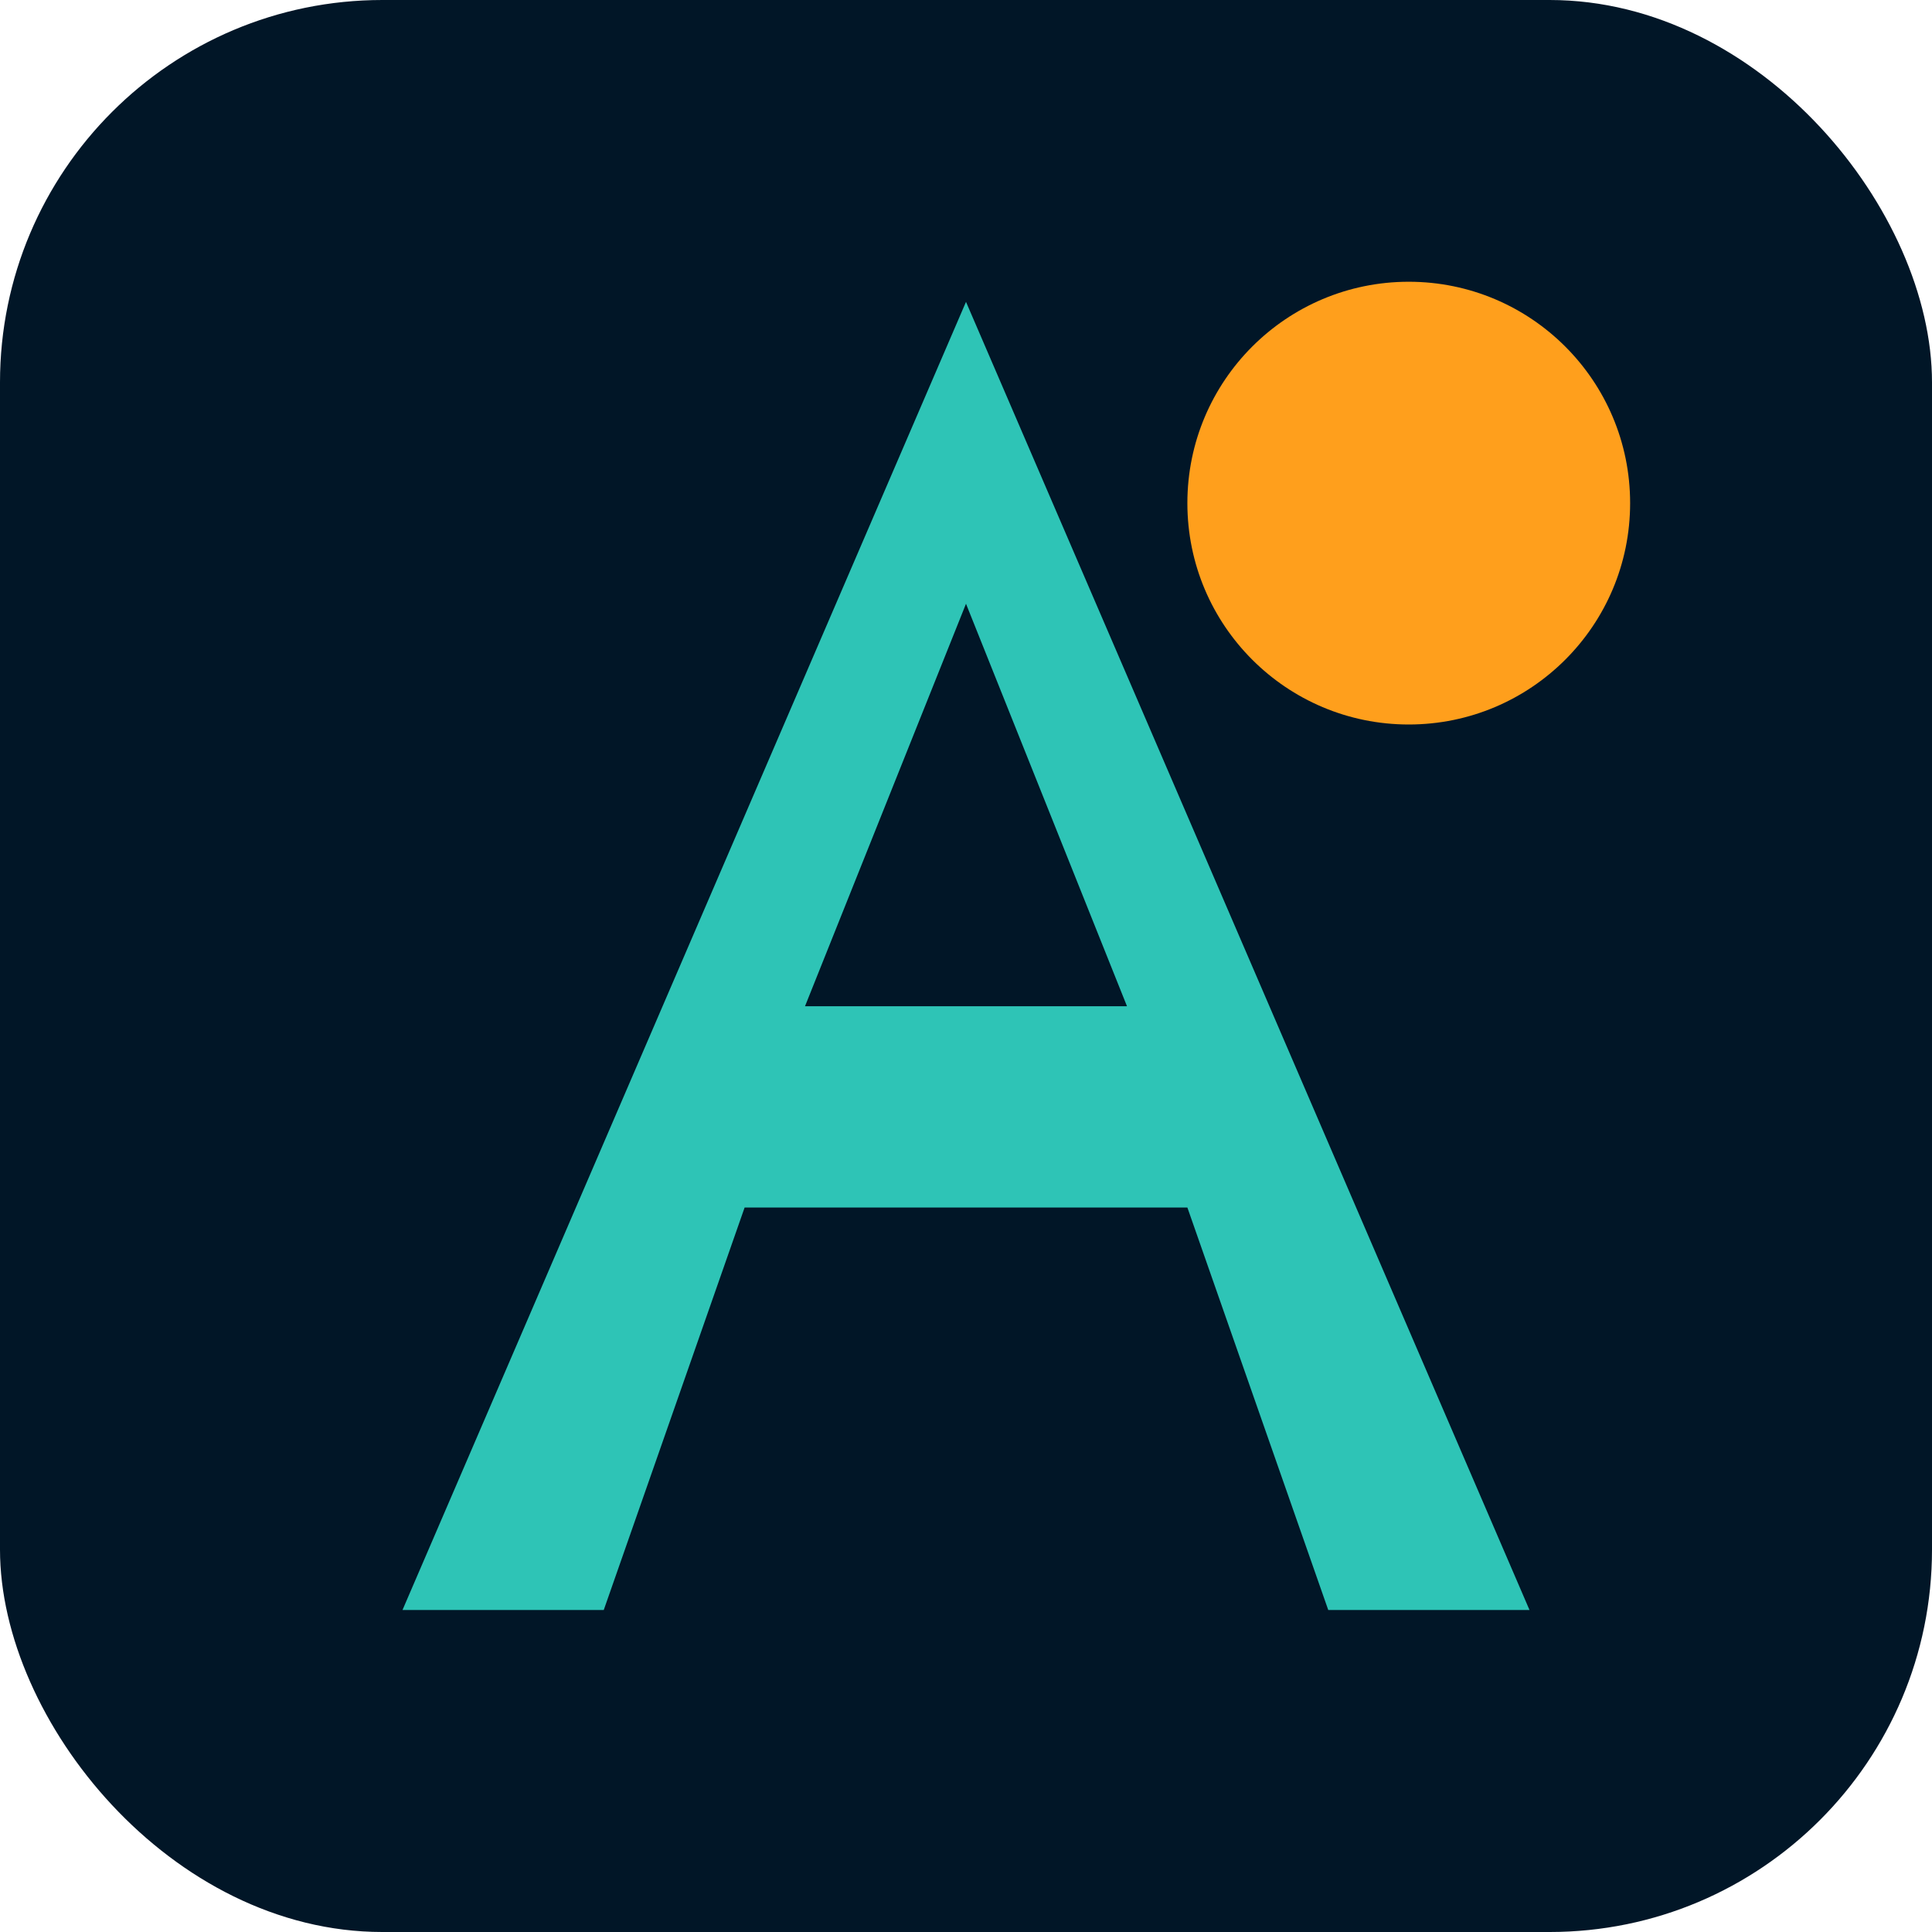 <?xml version="1.0" encoding="UTF-8" standalone="no"?>
<svg xmlns="http://www.w3.org/2000/svg" width="192" height="192" viewBox="0 0 192 192">
  <!-- Background with rounded corners -->
  <rect width="192" height="192" rx="38" fill="#011627" />
  
  <!-- Stylized "A" letter in teal -->
  <path d="M96,30 L40,160 L60,160 L74,120 L118,120 L132,160 L152,160 L96,30 Z M96,60 L112,100 L80,100 L96,60 Z" 
        fill="#2EC4B6" />
  
  <!-- Orange circle accent -->
  <circle cx="140" cy="50" r="22" fill="#FF9F1C" />
</svg>
